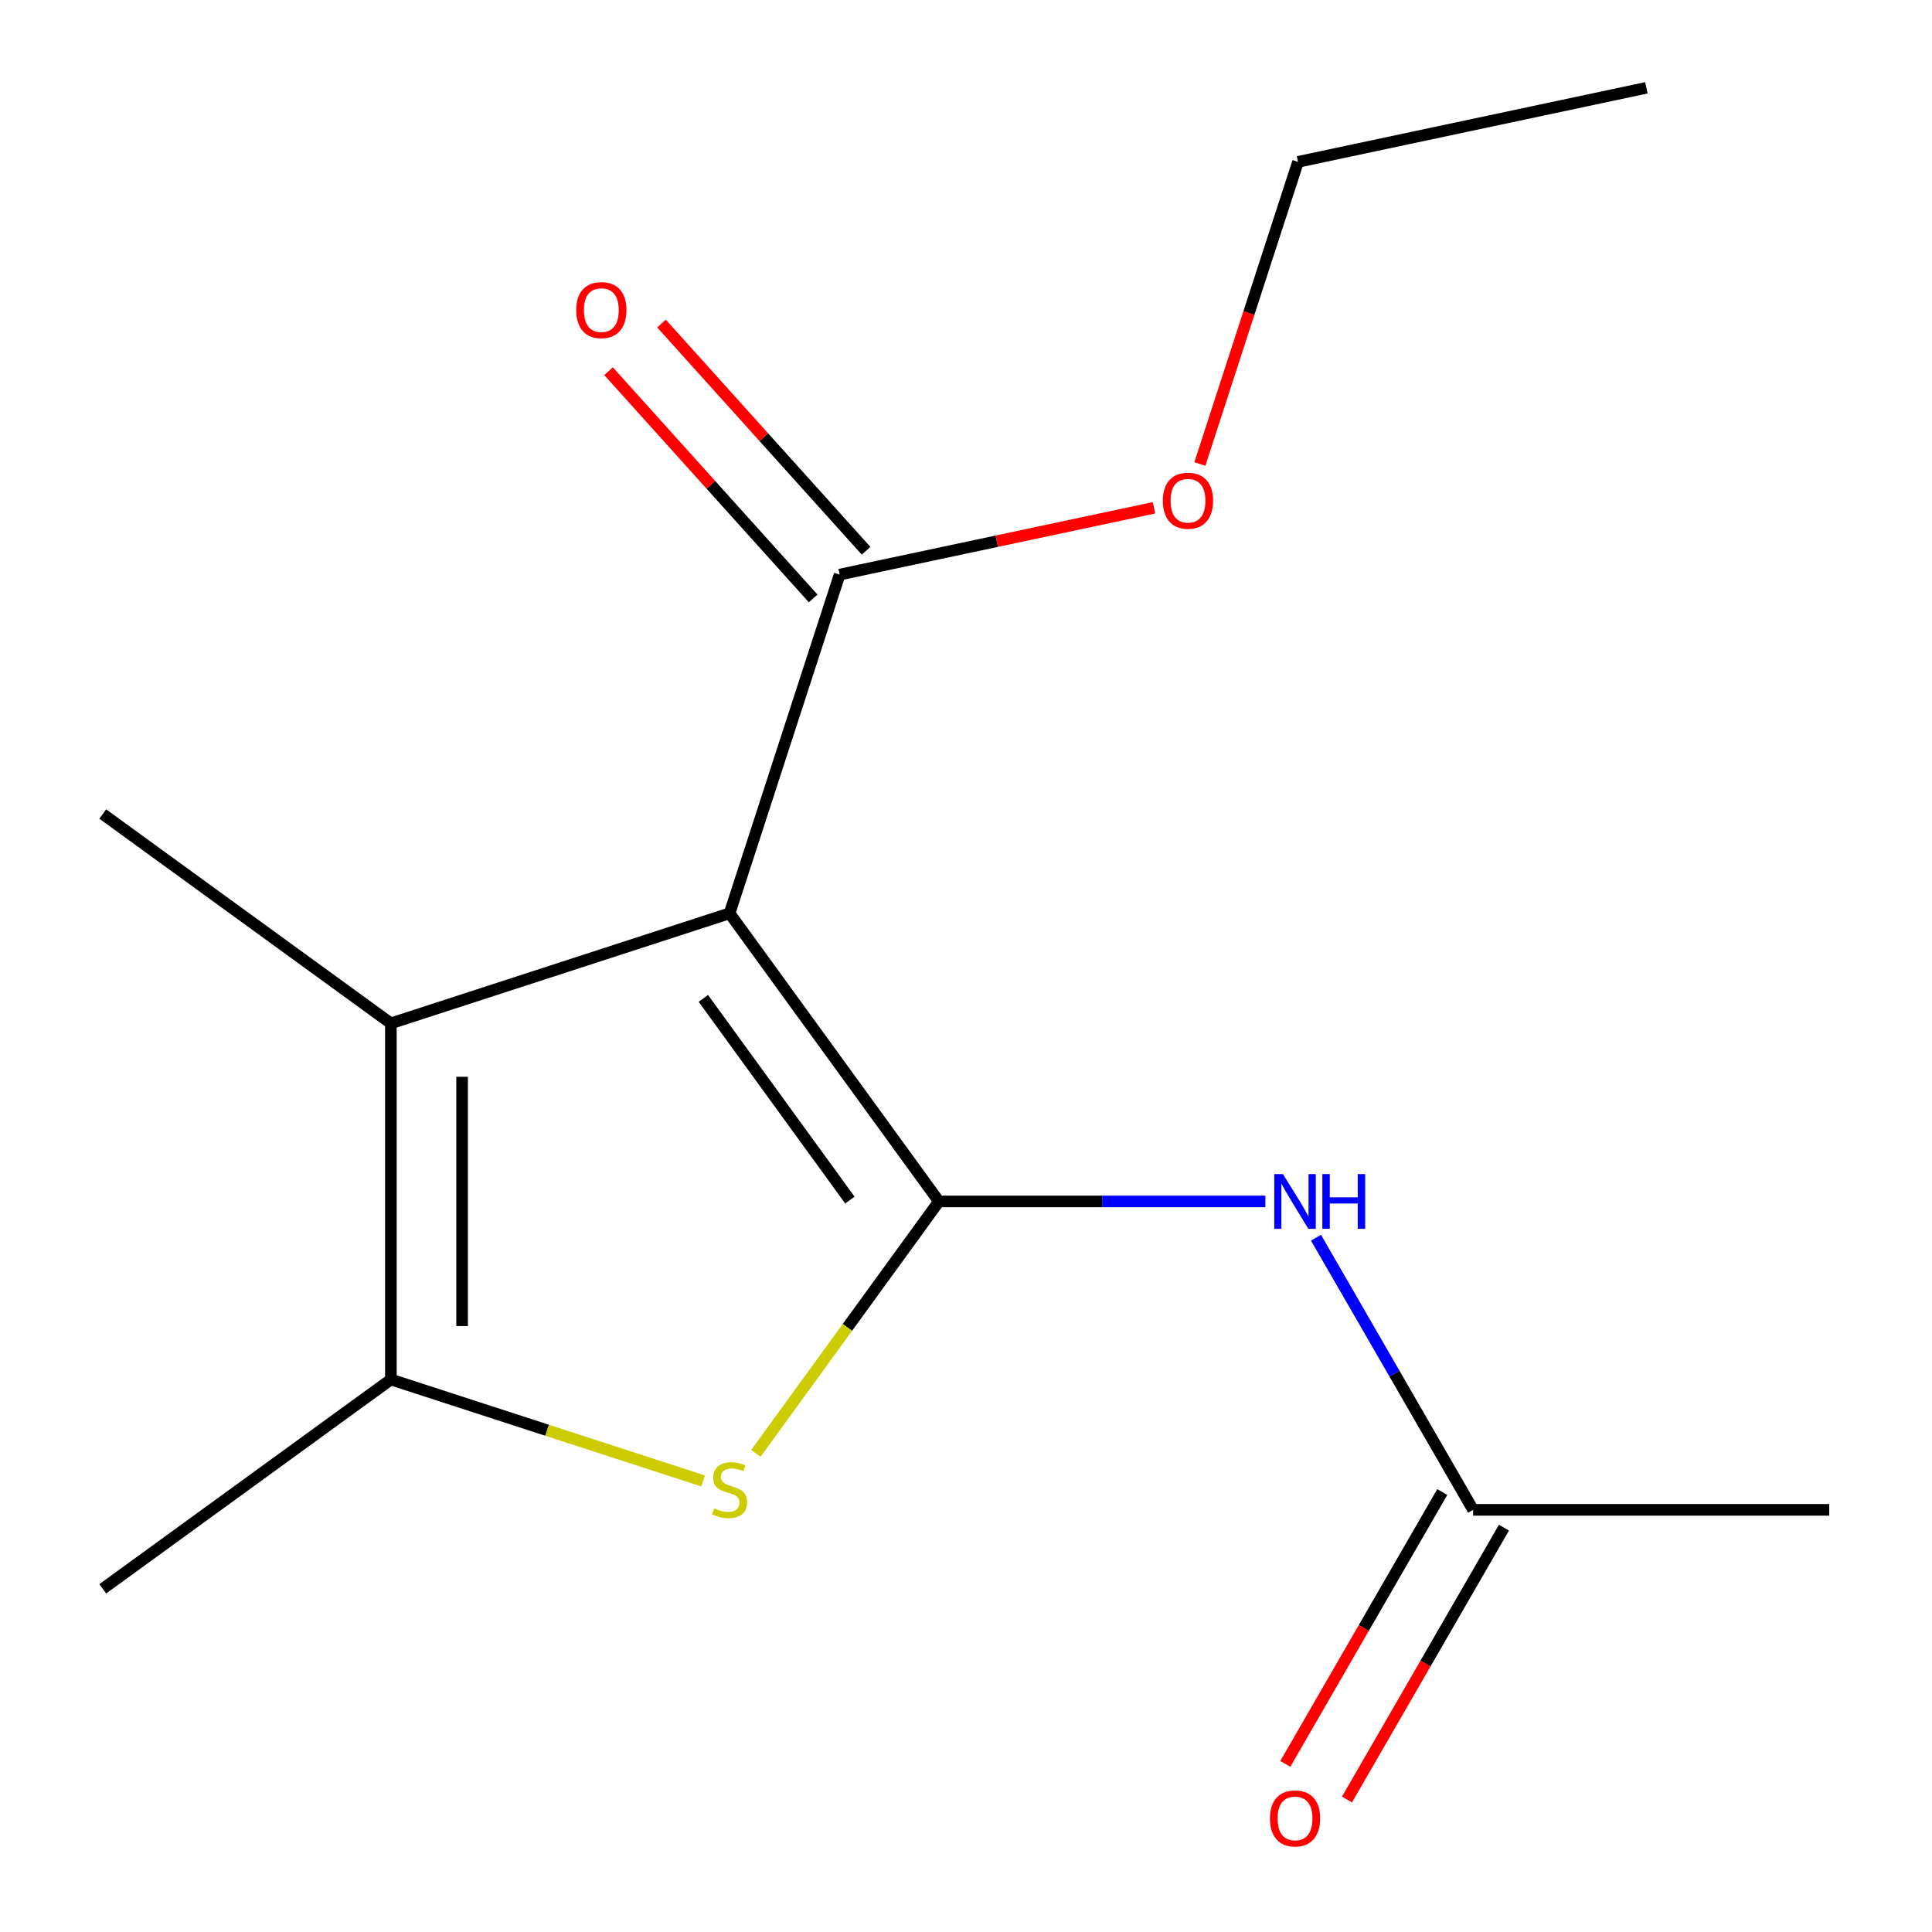 <?xml version='1.0' encoding='iso-8859-1'?>
<svg version='1.1' baseProfile='full'
              xmlns='http://www.w3.org/2000/svg'
                      xmlns:rdkit='http://www.rdkit.org/xml'
                      xmlns:xlink='http://www.w3.org/1999/xlink'
                  xml:space='preserve'
width='1000px' height='1000px' viewBox='0 0 1000 1000'>
<!-- END OF HEADER -->
<rect style='opacity:1.0;fill:#FFFFFF;stroke:none' width='1000' height='1000' x='0' y='0'> </rect>
<path class='bond-0' d='M 485.978,621.856 L 377.629,472.727' style='fill:none;fill-rule:evenodd;stroke:#000000;stroke-width:6px;stroke-linecap:butt;stroke-linejoin:miter;stroke-opacity:1' />
<path class='bond-0' d='M 439.9,621.156 L 364.056,516.766' style='fill:none;fill-rule:evenodd;stroke:#000000;stroke-width:6px;stroke-linecap:butt;stroke-linejoin:miter;stroke-opacity:1' />
<path class='bond-1' d='M 485.978,621.856 L 438.607,687.056' style='fill:none;fill-rule:evenodd;stroke:#000000;stroke-width:6px;stroke-linecap:butt;stroke-linejoin:miter;stroke-opacity:1' />
<path class='bond-1' d='M 438.607,687.056 L 391.236,752.256' style='fill:none;fill-rule:evenodd;stroke:#CCCC00;stroke-width:6px;stroke-linecap:butt;stroke-linejoin:miter;stroke-opacity:1' />
<path class='bond-4' d='M 485.978,621.856 L 570.47,621.856' style='fill:none;fill-rule:evenodd;stroke:#000000;stroke-width:6px;stroke-linecap:butt;stroke-linejoin:miter;stroke-opacity:1' />
<path class='bond-4' d='M 570.47,621.856 L 654.962,621.856' style='fill:none;fill-rule:evenodd;stroke:#0000FF;stroke-width:6px;stroke-linecap:butt;stroke-linejoin:miter;stroke-opacity:1' />
<path class='bond-2' d='M 377.629,472.727 L 202.318,529.689' style='fill:none;fill-rule:evenodd;stroke:#000000;stroke-width:6px;stroke-linecap:butt;stroke-linejoin:miter;stroke-opacity:1' />
<path class='bond-5' d='M 377.629,472.727 L 434.591,297.416' style='fill:none;fill-rule:evenodd;stroke:#000000;stroke-width:6px;stroke-linecap:butt;stroke-linejoin:miter;stroke-opacity:1' />
<path class='bond-3' d='M 363.941,766.537 L 283.13,740.28' style='fill:none;fill-rule:evenodd;stroke:#CCCC00;stroke-width:6px;stroke-linecap:butt;stroke-linejoin:miter;stroke-opacity:1' />
<path class='bond-3' d='M 283.13,740.28 L 202.318,714.022' style='fill:none;fill-rule:evenodd;stroke:#000000;stroke-width:6px;stroke-linecap:butt;stroke-linejoin:miter;stroke-opacity:1' />
<path class='bond-10' d='M 202.318,529.689 L 53.189,421.341' style='fill:none;fill-rule:evenodd;stroke:#000000;stroke-width:6px;stroke-linecap:butt;stroke-linejoin:miter;stroke-opacity:1' />
<path class='bond-15' d='M 202.318,529.689 L 202.318,714.022' style='fill:none;fill-rule:evenodd;stroke:#000000;stroke-width:6px;stroke-linecap:butt;stroke-linejoin:miter;stroke-opacity:1' />
<path class='bond-15' d='M 239.185,557.339 L 239.185,686.372' style='fill:none;fill-rule:evenodd;stroke:#000000;stroke-width:6px;stroke-linecap:butt;stroke-linejoin:miter;stroke-opacity:1' />
<path class='bond-11' d='M 202.318,714.022 L 53.189,822.371' style='fill:none;fill-rule:evenodd;stroke:#000000;stroke-width:6px;stroke-linecap:butt;stroke-linejoin:miter;stroke-opacity:1' />
<path class='bond-6' d='M 681.147,640.624 L 721.812,711.059' style='fill:none;fill-rule:evenodd;stroke:#0000FF;stroke-width:6px;stroke-linecap:butt;stroke-linejoin:miter;stroke-opacity:1' />
<path class='bond-6' d='M 721.812,711.059 L 762.477,781.493' style='fill:none;fill-rule:evenodd;stroke:#000000;stroke-width:6px;stroke-linecap:butt;stroke-linejoin:miter;stroke-opacity:1' />
<path class='bond-7' d='M 448.29,285.082 L 395.338,226.273' style='fill:none;fill-rule:evenodd;stroke:#000000;stroke-width:6px;stroke-linecap:butt;stroke-linejoin:miter;stroke-opacity:1' />
<path class='bond-7' d='M 395.338,226.273 L 342.386,167.464' style='fill:none;fill-rule:evenodd;stroke:#FF0000;stroke-width:6px;stroke-linecap:butt;stroke-linejoin:miter;stroke-opacity:1' />
<path class='bond-7' d='M 420.893,309.75 L 367.941,250.941' style='fill:none;fill-rule:evenodd;stroke:#000000;stroke-width:6px;stroke-linecap:butt;stroke-linejoin:miter;stroke-opacity:1' />
<path class='bond-7' d='M 367.941,250.941 L 314.989,192.132' style='fill:none;fill-rule:evenodd;stroke:#FF0000;stroke-width:6px;stroke-linecap:butt;stroke-linejoin:miter;stroke-opacity:1' />
<path class='bond-9' d='M 434.591,297.416 L 515.94,280.125' style='fill:none;fill-rule:evenodd;stroke:#000000;stroke-width:6px;stroke-linecap:butt;stroke-linejoin:miter;stroke-opacity:1' />
<path class='bond-9' d='M 515.94,280.125 L 597.288,262.834' style='fill:none;fill-rule:evenodd;stroke:#FF0000;stroke-width:6px;stroke-linecap:butt;stroke-linejoin:miter;stroke-opacity:1' />
<path class='bond-8' d='M 746.514,772.276 L 705.895,842.631' style='fill:none;fill-rule:evenodd;stroke:#000000;stroke-width:6px;stroke-linecap:butt;stroke-linejoin:miter;stroke-opacity:1' />
<path class='bond-8' d='M 705.895,842.631 L 665.275,912.985' style='fill:none;fill-rule:evenodd;stroke:#FF0000;stroke-width:6px;stroke-linecap:butt;stroke-linejoin:miter;stroke-opacity:1' />
<path class='bond-8' d='M 778.441,790.71 L 737.822,861.064' style='fill:none;fill-rule:evenodd;stroke:#000000;stroke-width:6px;stroke-linecap:butt;stroke-linejoin:miter;stroke-opacity:1' />
<path class='bond-8' d='M 737.822,861.064 L 697.203,931.418' style='fill:none;fill-rule:evenodd;stroke:#FF0000;stroke-width:6px;stroke-linecap:butt;stroke-linejoin:miter;stroke-opacity:1' />
<path class='bond-12' d='M 762.477,781.493 L 946.811,781.493' style='fill:none;fill-rule:evenodd;stroke:#000000;stroke-width:6px;stroke-linecap:butt;stroke-linejoin:miter;stroke-opacity:1' />
<path class='bond-13' d='M 621.047,240.162 L 646.453,161.971' style='fill:none;fill-rule:evenodd;stroke:#FF0000;stroke-width:6px;stroke-linecap:butt;stroke-linejoin:miter;stroke-opacity:1' />
<path class='bond-13' d='M 646.453,161.971 L 671.859,83.78' style='fill:none;fill-rule:evenodd;stroke:#000000;stroke-width:6px;stroke-linecap:butt;stroke-linejoin:miter;stroke-opacity:1' />
<path class='bond-14' d='M 671.859,83.78 L 852.164,45.455' style='fill:none;fill-rule:evenodd;stroke:#000000;stroke-width:6px;stroke-linecap:butt;stroke-linejoin:miter;stroke-opacity:1' />
<path  class='atom-2' d='M 369.629 780.704
Q 369.949 780.824, 371.269 781.384
Q 372.589 781.944, 374.029 782.304
Q 375.509 782.624, 376.949 782.624
Q 379.629 782.624, 381.189 781.344
Q 382.749 780.024, 382.749 777.744
Q 382.749 776.184, 381.949 775.224
Q 381.189 774.264, 379.989 773.744
Q 378.789 773.224, 376.789 772.624
Q 374.269 771.864, 372.749 771.144
Q 371.269 770.424, 370.189 768.904
Q 369.149 767.384, 369.149 764.824
Q 369.149 761.264, 371.549 759.064
Q 373.989 756.864, 378.789 756.864
Q 382.069 756.864, 385.789 758.424
L 384.869 761.504
Q 381.469 760.104, 378.909 760.104
Q 376.149 760.104, 374.629 761.264
Q 373.109 762.384, 373.149 764.344
Q 373.149 765.864, 373.909 766.784
Q 374.709 767.704, 375.829 768.224
Q 376.989 768.744, 378.909 769.344
Q 381.469 770.144, 382.989 770.944
Q 384.509 771.744, 385.589 773.384
Q 386.709 774.984, 386.709 777.744
Q 386.709 781.664, 384.069 783.784
Q 381.469 785.864, 377.109 785.864
Q 374.589 785.864, 372.669 785.304
Q 370.789 784.784, 368.549 783.864
L 369.629 780.704
' fill='#CCCC00'/>
<path  class='atom-5' d='M 664.051 607.696
L 673.331 622.696
Q 674.251 624.176, 675.731 626.856
Q 677.211 629.536, 677.291 629.696
L 677.291 607.696
L 681.051 607.696
L 681.051 636.016
L 677.171 636.016
L 667.211 619.616
Q 666.051 617.696, 664.811 615.496
Q 663.611 613.296, 663.251 612.616
L 663.251 636.016
L 659.571 636.016
L 659.571 607.696
L 664.051 607.696
' fill='#0000FF'/>
<path  class='atom-5' d='M 684.451 607.696
L 688.291 607.696
L 688.291 619.736
L 702.771 619.736
L 702.771 607.696
L 706.611 607.696
L 706.611 636.016
L 702.771 636.016
L 702.771 622.936
L 688.291 622.936
L 688.291 636.016
L 684.451 636.016
L 684.451 607.696
' fill='#0000FF'/>
<path  class='atom-8' d='M 298.248 160.51
Q 298.248 153.71, 301.608 149.91
Q 304.968 146.11, 311.248 146.11
Q 317.528 146.11, 320.888 149.91
Q 324.248 153.71, 324.248 160.51
Q 324.248 167.39, 320.848 171.31
Q 317.448 175.19, 311.248 175.19
Q 305.008 175.19, 301.608 171.31
Q 298.248 167.43, 298.248 160.51
M 311.248 171.99
Q 315.568 171.99, 317.888 169.11
Q 320.248 166.19, 320.248 160.51
Q 320.248 154.95, 317.888 152.15
Q 315.568 149.31, 311.248 149.31
Q 306.928 149.31, 304.568 152.11
Q 302.248 154.91, 302.248 160.51
Q 302.248 166.23, 304.568 169.11
Q 306.928 171.99, 311.248 171.99
' fill='#FF0000'/>
<path  class='atom-9' d='M 657.311 941.21
Q 657.311 934.41, 660.671 930.61
Q 664.031 926.81, 670.311 926.81
Q 676.591 926.81, 679.951 930.61
Q 683.311 934.41, 683.311 941.21
Q 683.311 948.09, 679.911 952.01
Q 676.511 955.89, 670.311 955.89
Q 664.071 955.89, 660.671 952.01
Q 657.311 948.13, 657.311 941.21
M 670.311 952.69
Q 674.631 952.69, 676.951 949.81
Q 679.311 946.89, 679.311 941.21
Q 679.311 935.65, 676.951 932.85
Q 674.631 930.01, 670.311 930.01
Q 665.991 930.01, 663.631 932.81
Q 661.311 935.61, 661.311 941.21
Q 661.311 946.93, 663.631 949.81
Q 665.991 952.69, 670.311 952.69
' fill='#FF0000'/>
<path  class='atom-10' d='M 601.896 259.171
Q 601.896 252.371, 605.256 248.571
Q 608.616 244.771, 614.896 244.771
Q 621.176 244.771, 624.536 248.571
Q 627.896 252.371, 627.896 259.171
Q 627.896 266.051, 624.496 269.971
Q 621.096 273.851, 614.896 273.851
Q 608.656 273.851, 605.256 269.971
Q 601.896 266.091, 601.896 259.171
M 614.896 270.651
Q 619.216 270.651, 621.536 267.771
Q 623.896 264.851, 623.896 259.171
Q 623.896 253.611, 621.536 250.811
Q 619.216 247.971, 614.896 247.971
Q 610.576 247.971, 608.216 250.771
Q 605.896 253.571, 605.896 259.171
Q 605.896 264.891, 608.216 267.771
Q 610.576 270.651, 614.896 270.651
' fill='#FF0000'/>
</svg>
